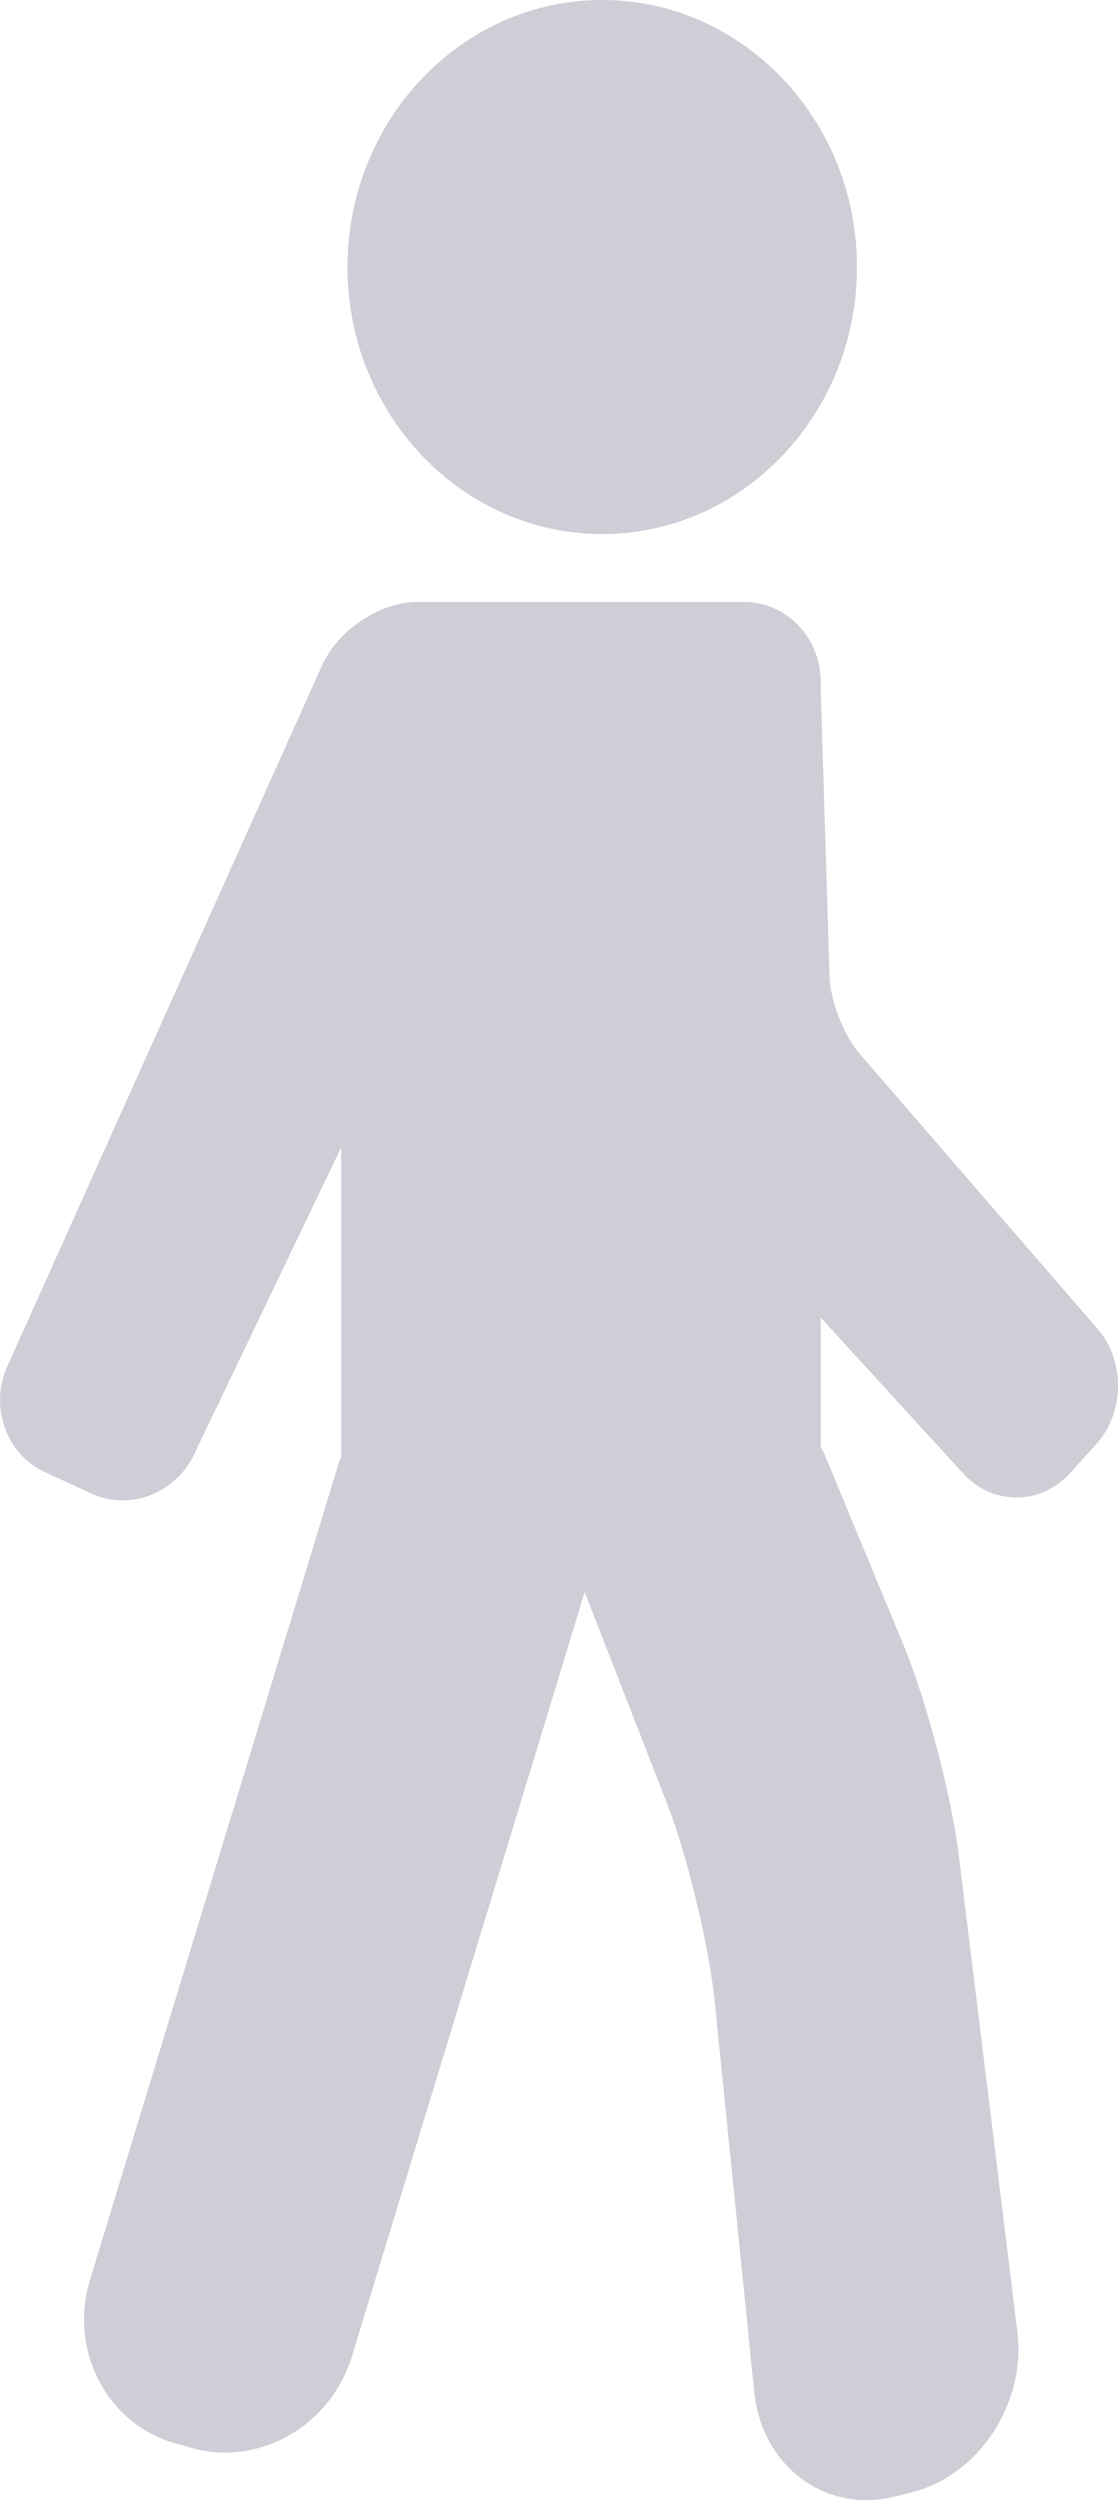 <?xml version="1.0" encoding="UTF-8"?> <svg xmlns="http://www.w3.org/2000/svg" width="17" height="38" viewBox="0 0 17 38" fill="none"> <path d="M16.69 20.199L13.058 16.001C12.832 15.74 12.624 15.202 12.614 14.849L12.48 10.493V10.367C12.48 9.695 11.959 9.149 11.318 9.149H6.35C5.778 9.149 5.139 9.574 4.896 10.117L0.11 20.769C-0.023 21.064 -0.036 21.394 0.073 21.699C0.181 22.003 0.398 22.243 0.683 22.375L1.388 22.701C1.538 22.77 1.698 22.805 1.865 22.805C2.32 22.805 2.745 22.534 2.947 22.114L5.188 17.44V22.138C5.179 22.165 5.166 22.19 5.157 22.217L1.369 34.65C1.211 35.168 1.259 35.713 1.504 36.184C1.749 36.656 2.16 36.993 2.661 37.135L2.914 37.207C3.08 37.254 3.252 37.278 3.425 37.278C4.296 37.278 5.088 36.677 5.351 35.816L8.891 24.199L10.146 27.421C10.453 28.207 10.783 29.584 10.868 30.428L11.469 36.361C11.566 37.311 12.282 38 13.174 38C13.32 38 13.468 37.981 13.614 37.944L13.869 37.88C14.886 37.622 15.604 36.528 15.47 35.441L14.58 28.207C14.467 27.288 14.089 25.849 13.737 24.999L12.536 22.1C12.52 22.062 12.498 22.028 12.48 21.991V20.027L14.645 22.395C14.86 22.631 15.149 22.761 15.456 22.761C15.767 22.761 16.057 22.628 16.273 22.388L16.674 21.943C17.102 21.466 17.11 20.684 16.69 20.199Z" fill="#CECED7"></path> <path d="M9.157 8.118C11.293 8.118 13.031 6.297 13.031 4.059C13.031 1.821 11.293 0 9.157 0C7.021 0 5.284 1.821 5.284 4.059C5.284 6.297 7.021 8.118 9.157 8.118Z" fill="#CECED7"></path> </svg> 